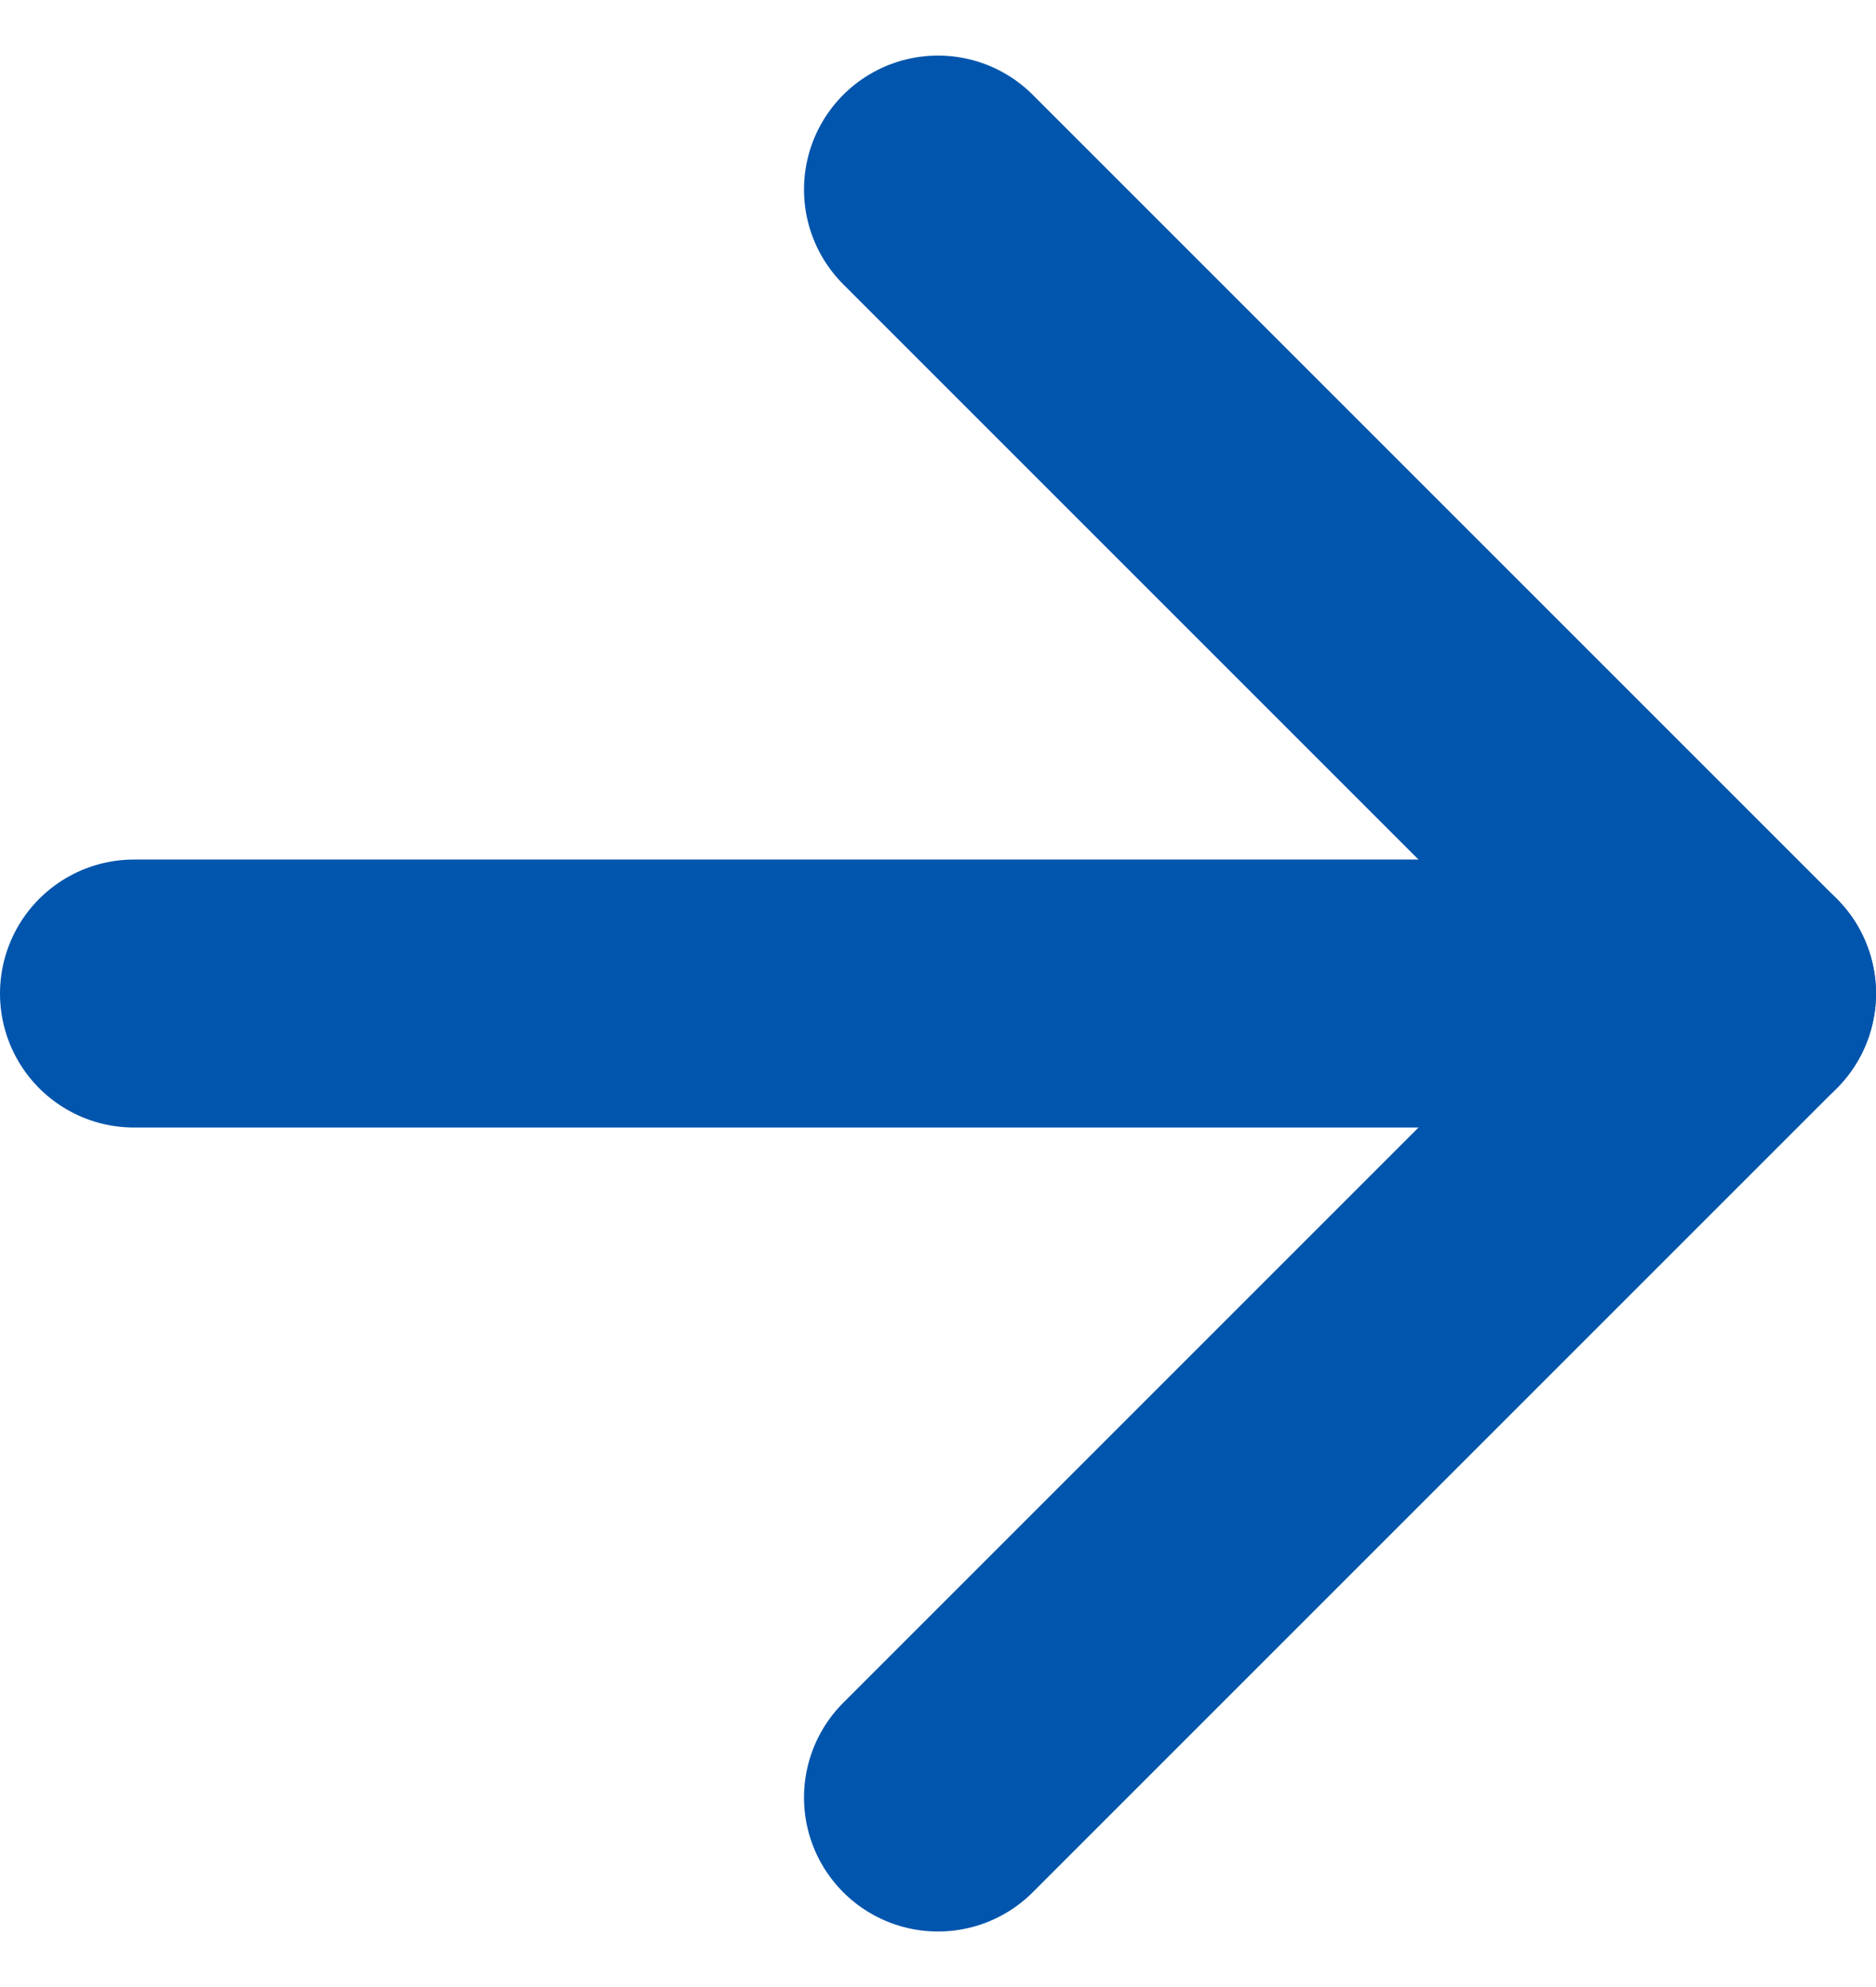 <svg xmlns="http://www.w3.org/2000/svg" width="10.5" height="11.121" viewBox="0 0 10.5 11.121">
  <g id="feather-arrow-right" transform="translate(-6.75 -6.439)">
    <path id="Path_11090" data-name="Path 11090" d="M7.5,18h9" transform="translate(0 -6)" fill="none" stroke="#0155ad" stroke-linecap="round" stroke-linejoin="round" stroke-width="1.5"/>
    <path id="Path_11091" data-name="Path 11091" d="M18,7.5,22.5,12,18,16.5" transform="translate(-6)" fill="none" stroke="#0155ad" stroke-linecap="round" stroke-linejoin="round" stroke-width="1.5"/>
  </g>
</svg>
